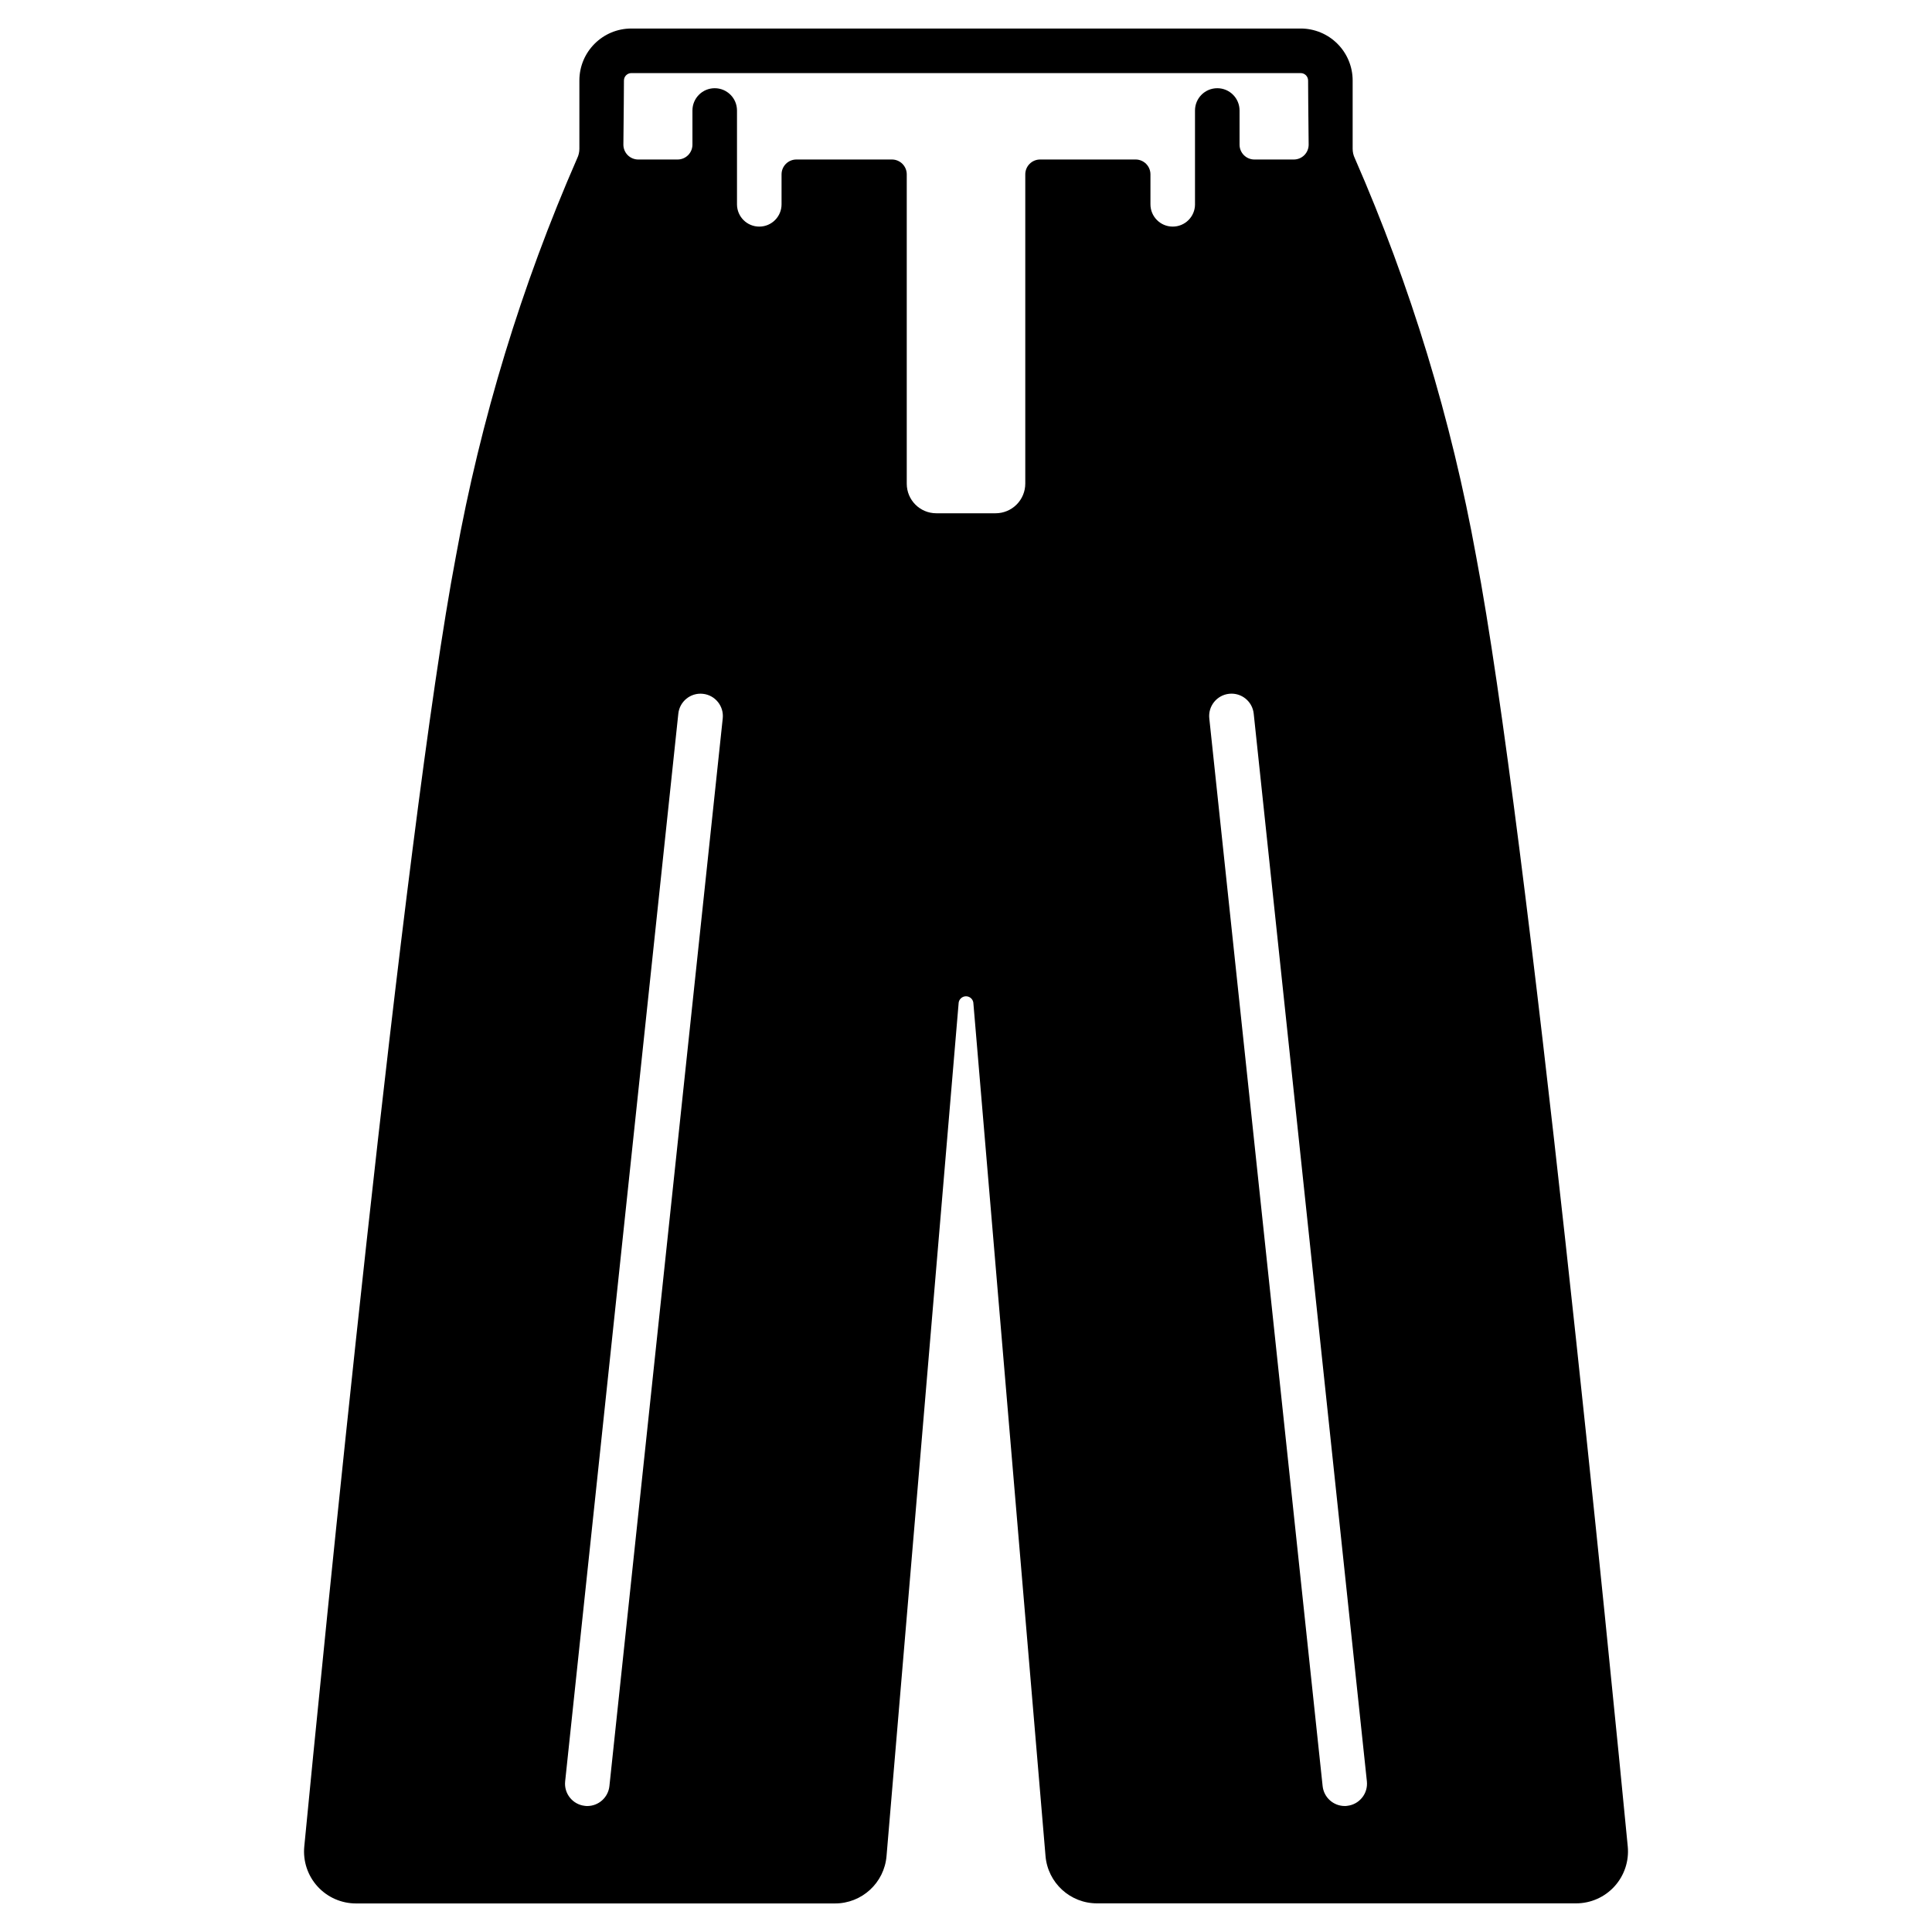 <?xml version="1.0" encoding="UTF-8"?>
<!-- Uploaded to: SVG Repo, www.svgrepo.com, Generator: SVG Repo Mixer Tools -->
<svg fill="#000000" width="800px" height="800px" version="1.1" viewBox="144 144 512 512" xmlns="http://www.w3.org/2000/svg">
 <path d="m535.2 291.49c-6.57-36.309-17.359-71.723-32.148-105.53-0.391-0.797-0.59-1.676-0.586-2.566v-18.062c0-3.652-1.453-7.156-4.035-9.738-2.582-2.586-6.086-4.035-9.742-4.035h-177.37c-7.609 0-13.777 6.168-13.777 13.773v18.062c0.004 0.887-0.195 1.762-0.582 2.555-14.789 33.809-25.582 69.227-32.152 105.54-13.746 72.117-35.875 297.43-40.172 341.87-0.371 3.863 0.906 7.707 3.519 10.574 2.613 2.871 6.316 4.504 10.199 4.5h126.86c7.168 0.039 13.152-5.453 13.73-12.598l19.09-225.84c0-1.086 0.879-1.969 1.969-1.969 1.086 0 1.965 0.883 1.965 1.969l19.102 225.82c0.574 7.144 6.562 12.637 13.727 12.594h126.86c3.879 0.008 7.586-1.625 10.195-4.496 2.613-2.871 3.891-6.711 3.519-10.578-4.297-44.414-26.426-269.73-40.172-341.85zm-229.7 325.85c-0.324 3-2.852 5.273-5.867 5.277-0.211 0.004-0.422-0.008-0.629-0.043-3.238-0.348-5.578-3.254-5.234-6.492l29.992-282.96c0.348-3.25 3.266-5.602 6.516-5.254s5.602 3.266 5.254 6.516zm155.19-419.16c-0.016 3.262-2.676 5.891-5.934 5.871-3.262-0.016-5.891-2.672-5.875-5.934v-7.91c0-1.047-0.414-2.047-1.152-2.785-0.738-0.738-1.738-1.152-2.781-1.152h-25.301c-2.176 0-3.938 1.762-3.938 3.938v81.945c0 2.09-0.828 4.09-2.305 5.566-1.477 1.477-3.481 2.305-5.566 2.305h-15.707c-4.324 0-7.832-3.504-7.832-7.832v-81.984c0-1.047-0.414-2.047-1.152-2.785s-1.738-1.152-2.781-1.152h-25.309c-2.176 0-3.938 1.762-3.938 3.938v7.91c0.016 3.262-2.613 5.918-5.871 5.934-3.262 0.02-5.918-2.609-5.938-5.871v-24.898c0-3.262-2.644-5.906-5.902-5.906-3.262 0-5.906 2.644-5.906 5.906v9.051c0 1.047-0.414 2.047-1.152 2.785-0.738 0.738-1.738 1.152-2.781 1.152h-10.434c-1.051 0-2.059-0.422-2.797-1.168-0.738-0.746-1.148-1.762-1.137-2.812 0.09-6.09 0.148-16.957 0.148-16.957 0-1.086 0.883-1.965 1.969-1.965h177.37c0.523 0 1.023 0.207 1.395 0.574 0.367 0.371 0.574 0.871 0.574 1.391 0 0 0.059 10.867 0.148 16.957 0.012 1.051-0.395 2.066-1.137 2.812-0.738 0.746-1.746 1.168-2.797 1.168h-10.441c-2.176 0-3.938-1.762-3.938-3.938v-9.051c0-3.262-2.644-5.906-5.902-5.906-3.262 0-5.906 2.644-5.906 5.906v24.898zm40.312 424.39c-0.207 0.035-0.418 0.047-0.629 0.043-3.016-0.004-5.543-2.277-5.863-5.277l-30.035-282.96c-0.348-3.25 2.008-6.168 5.258-6.516s6.164 2.004 6.512 5.254l29.992 282.96c0.344 3.238-1.996 6.144-5.234 6.492z"/>
</svg>